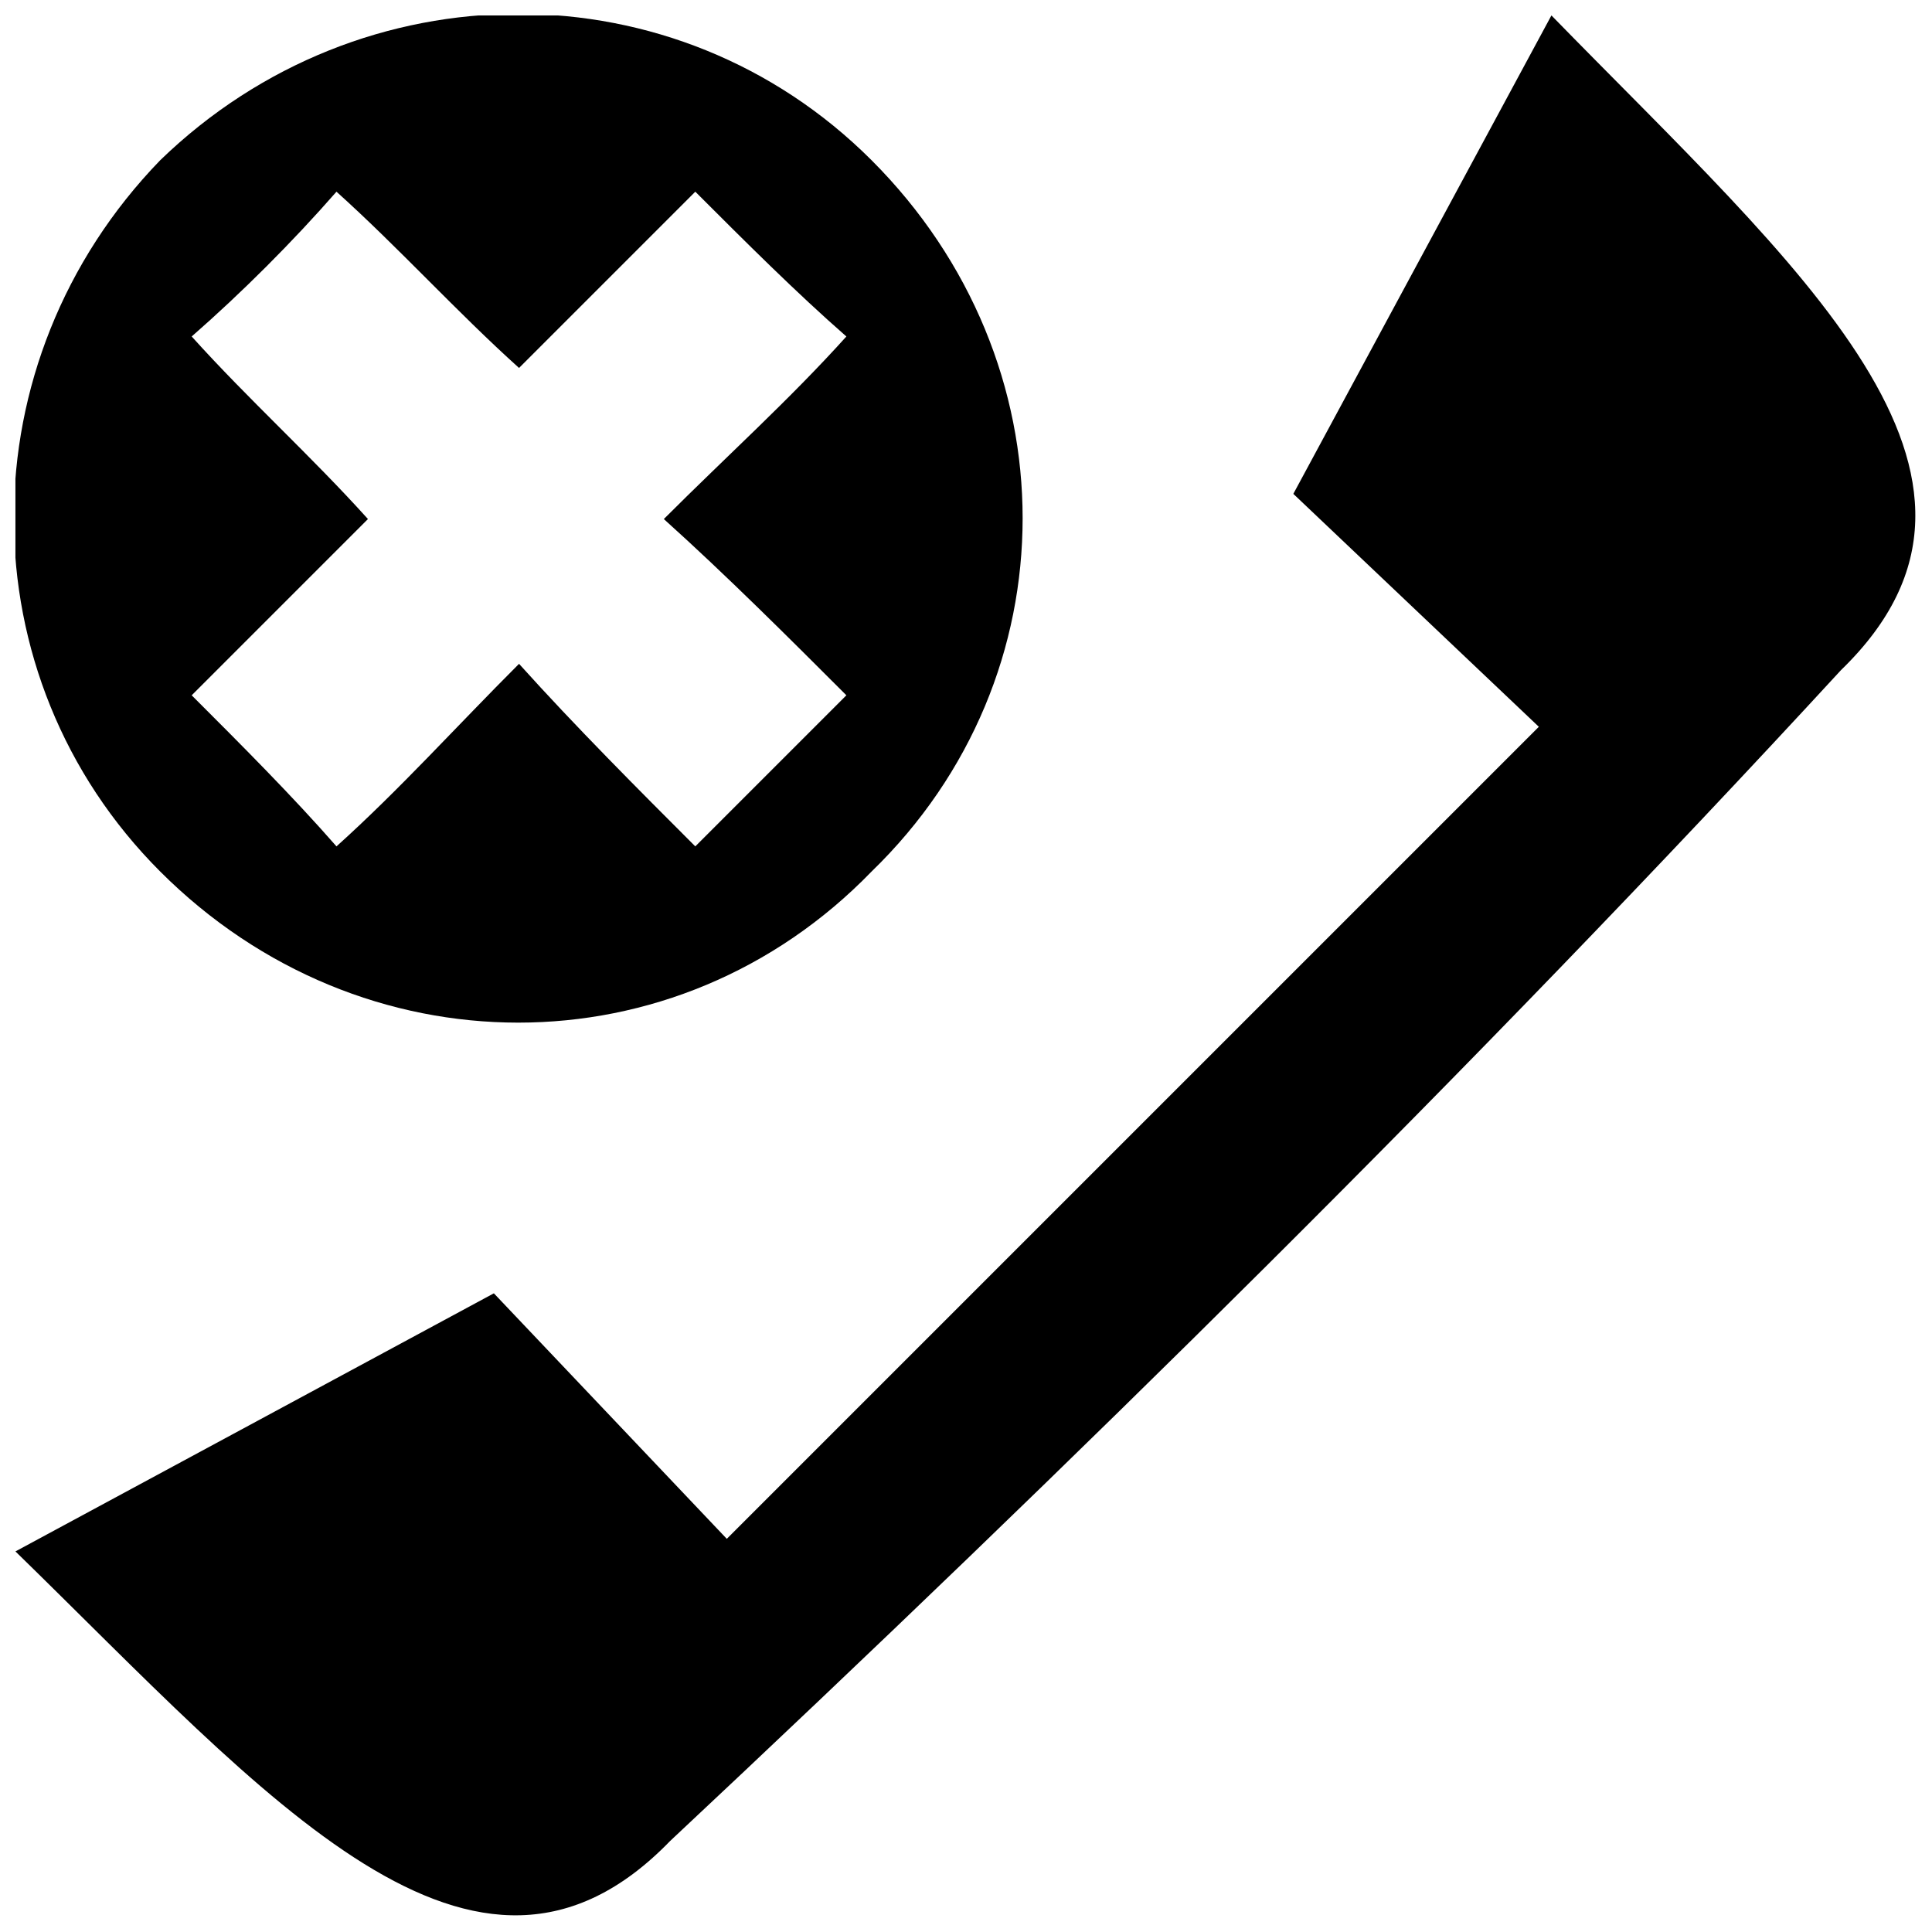 <?xml version="1.0" encoding="UTF-8"?>
<!-- The Best Svg Icon site in the world: iconSvg.co, Visit us! https://iconsvg.co -->
<svg width="800px" height="800px" version="1.1" viewBox="144 144 512 512" xmlns="http://www.w3.org/2000/svg">
 <defs>
  <clipPath id="a">
   <path d="m148.09 148.09h503.81v503.81h-503.81z"/>
  </clipPath>
 </defs>
 <g clip-path="url(#a)">
  <path d="m631.88 321.59c-96.758 105.1-205.2 211.87-310.29 310.29-51.715 53.383-106.77-11.676-173.5-76.738l126.79-68.398 61.727 65.062 215.2-215.2-65.062-61.727 68.398-126.79c65.062 66.73 130.12 121.78 76.738 173.5zm-445.42-135.13c-51.715 53.383-51.715 136.8 0 188.51 53.383 53.383 136.8 53.383 188.51 0 53.383-51.715 53.383-135.13 0-188.51-51.715-51.715-135.13-51.715-188.51 0zm46.711 8.34c16.684 15.016 31.695 31.695 48.379 46.711l46.711-46.711c13.348 13.348 26.691 26.691 40.039 38.371-15.016 16.684-31.695 31.695-48.379 48.379 16.684 15.016 33.363 31.695 48.379 46.711l-40.039 40.039c-15.016-15.016-31.695-31.695-46.711-48.379-16.684 16.684-31.695 33.363-48.379 48.379-11.676-13.348-25.023-26.691-38.371-40.039l46.711-46.711c-15.016-16.684-31.695-31.695-46.711-48.379 13.348-11.676 26.691-25.023 38.371-38.371z" fill-rule="evenodd"/>
 </g>
</svg>